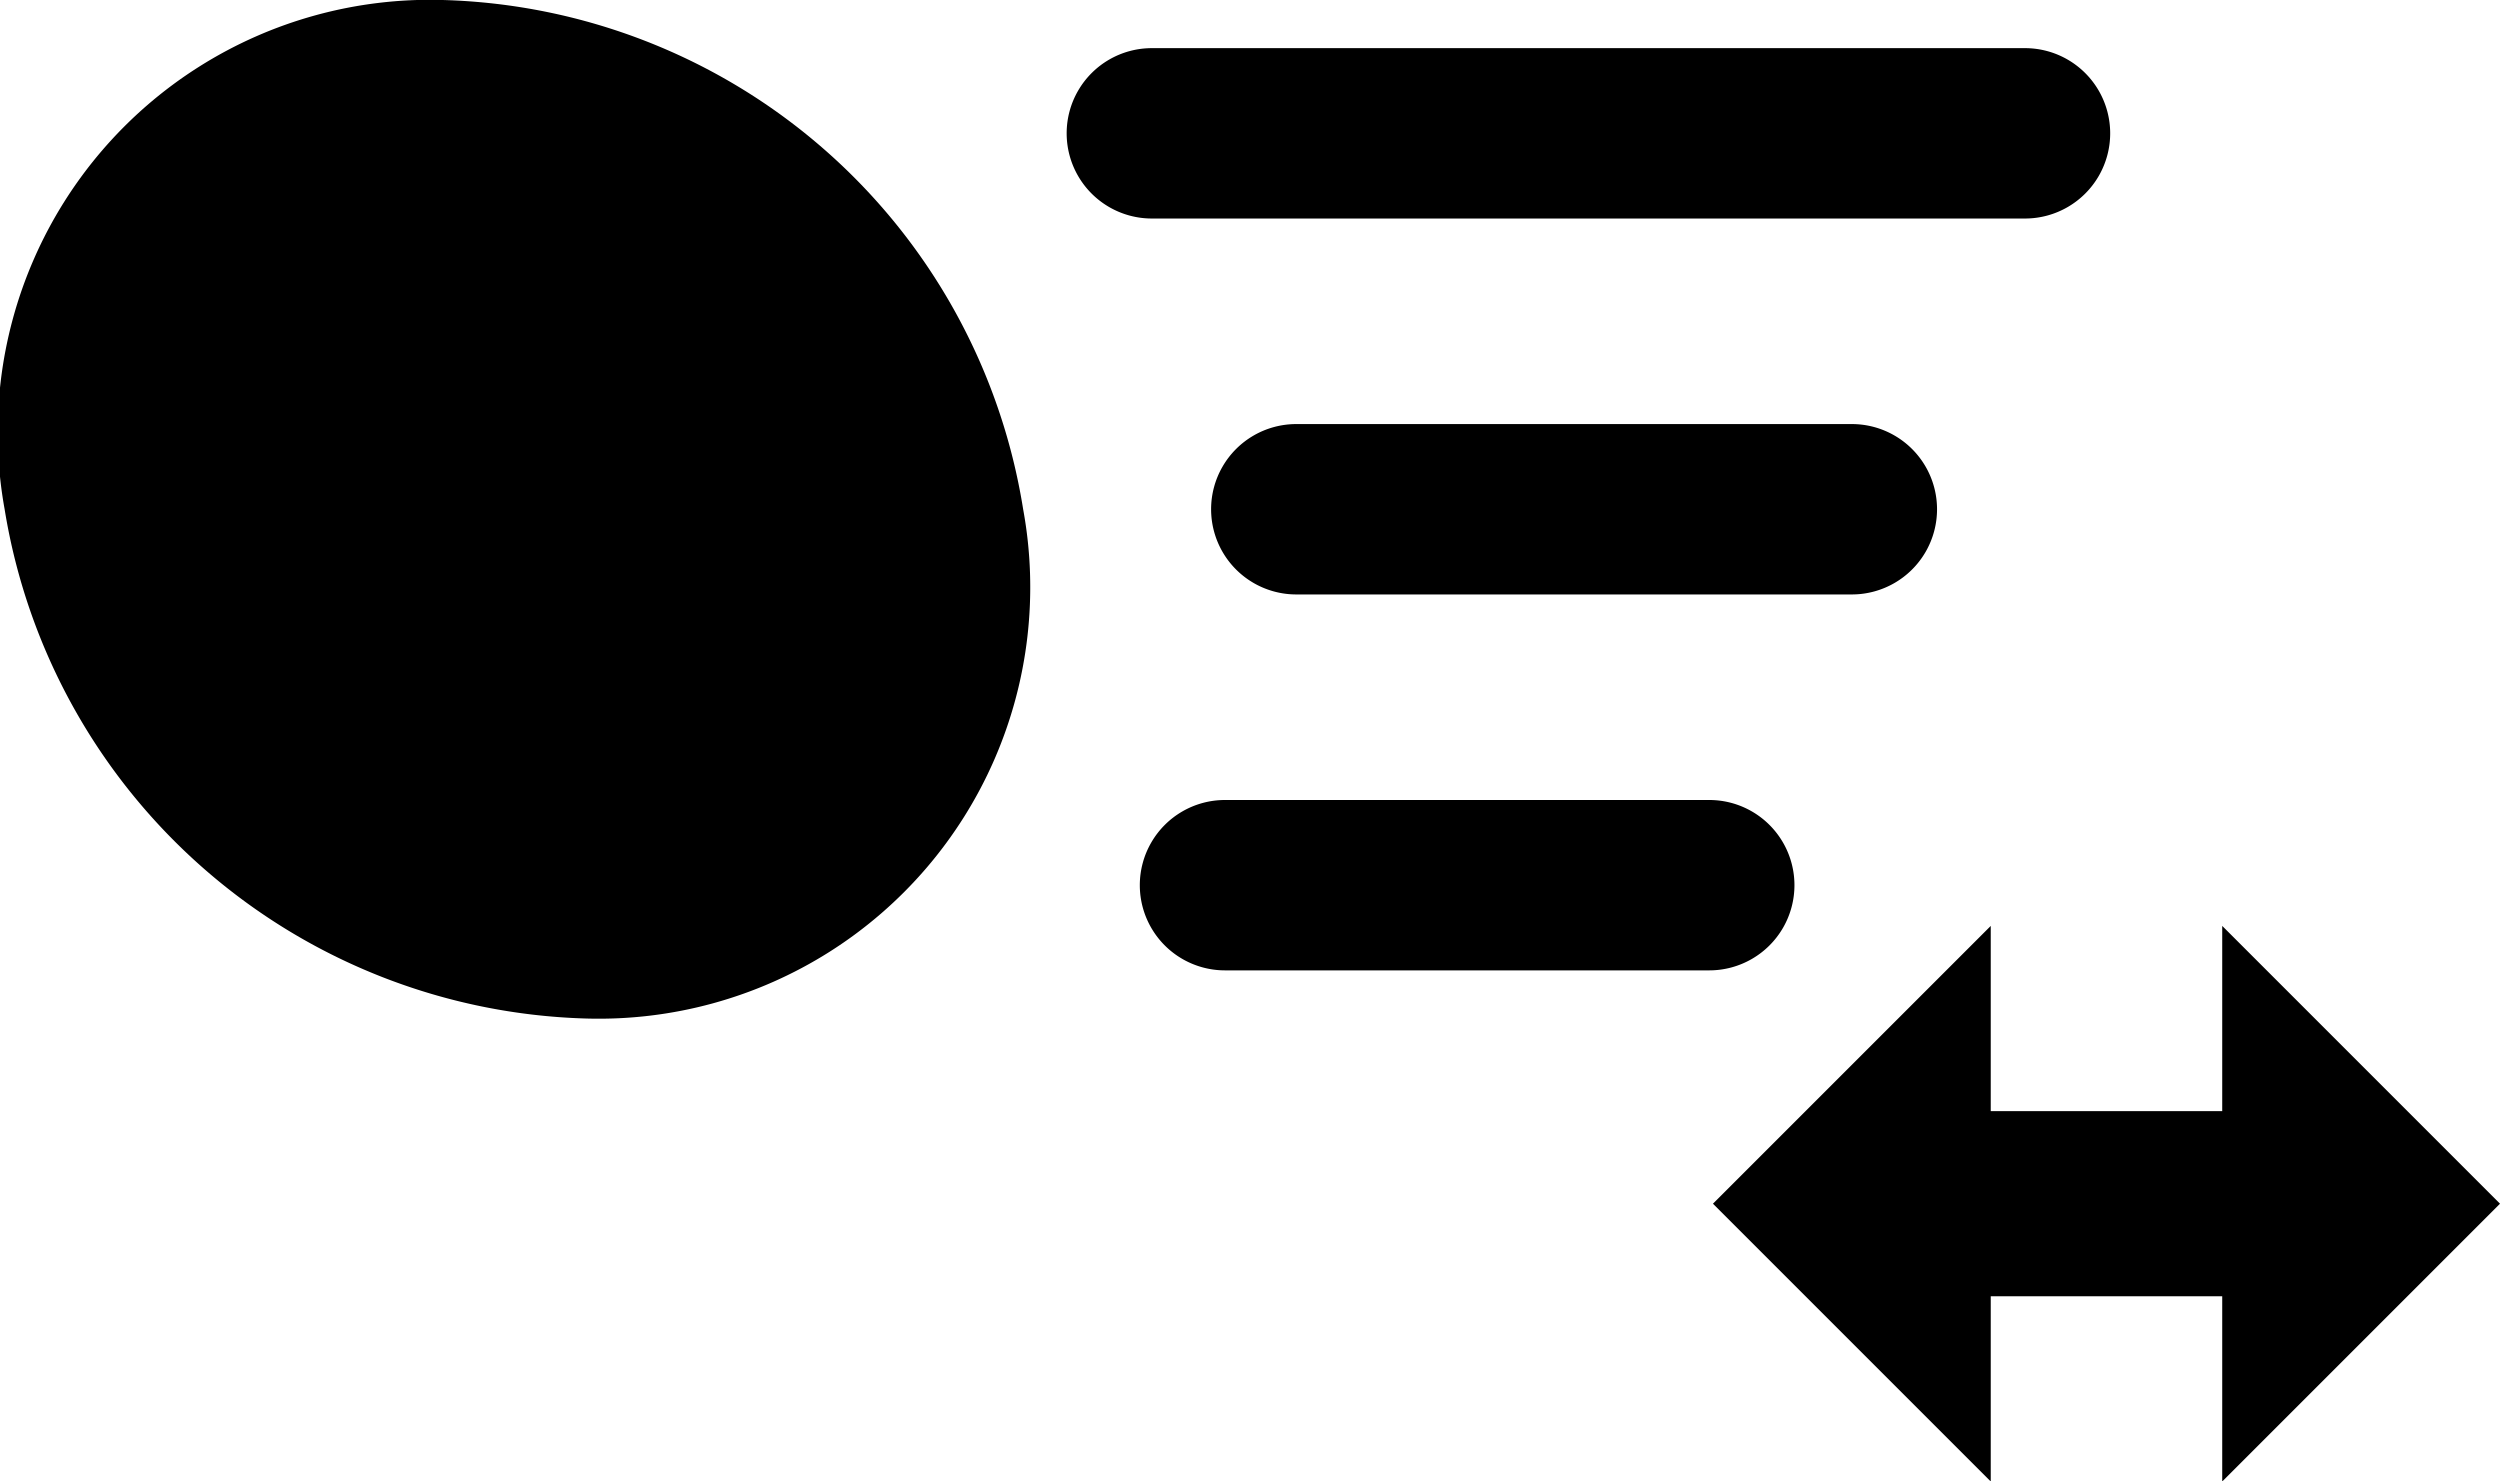 <svg id="icon" xmlns="http://www.w3.org/2000/svg" width="27" height="16" viewBox="0 0 27 16">
  <g>
    <polygon points="27 13 24 10 24 12 21.5 12 21.5 10 18.5 13 21.5 16 21.5 14 24 14 24 16 27 13"/>
    <g>
      <g>
        <path d="M21.87,2.36H12.44a.92.92,0,0,1,0-1.84h9.43a.92.92,0,1,1,0,1.84Z"/>
        <path d="M20,6.42H14a.92.92,0,0,1,0-1.84h6a.92.92,0,0,1,0,1.84Z"/>
        <path d="M18.46,10.48H13.23a.92.92,0,1,1,0-1.84h5.23a.92.92,0,1,1,0,1.84Z"/>
      </g>
      <path d="M.05,5.5A4.67,4.67,0,0,1,4.78,0a6.53,6.53,0,0,1,6.27,5.5A4.66,4.66,0,0,1,6.33,11,6.55,6.55,0,0,1,.05,5.5Z"/>
    </g>
  </g>
</svg>
